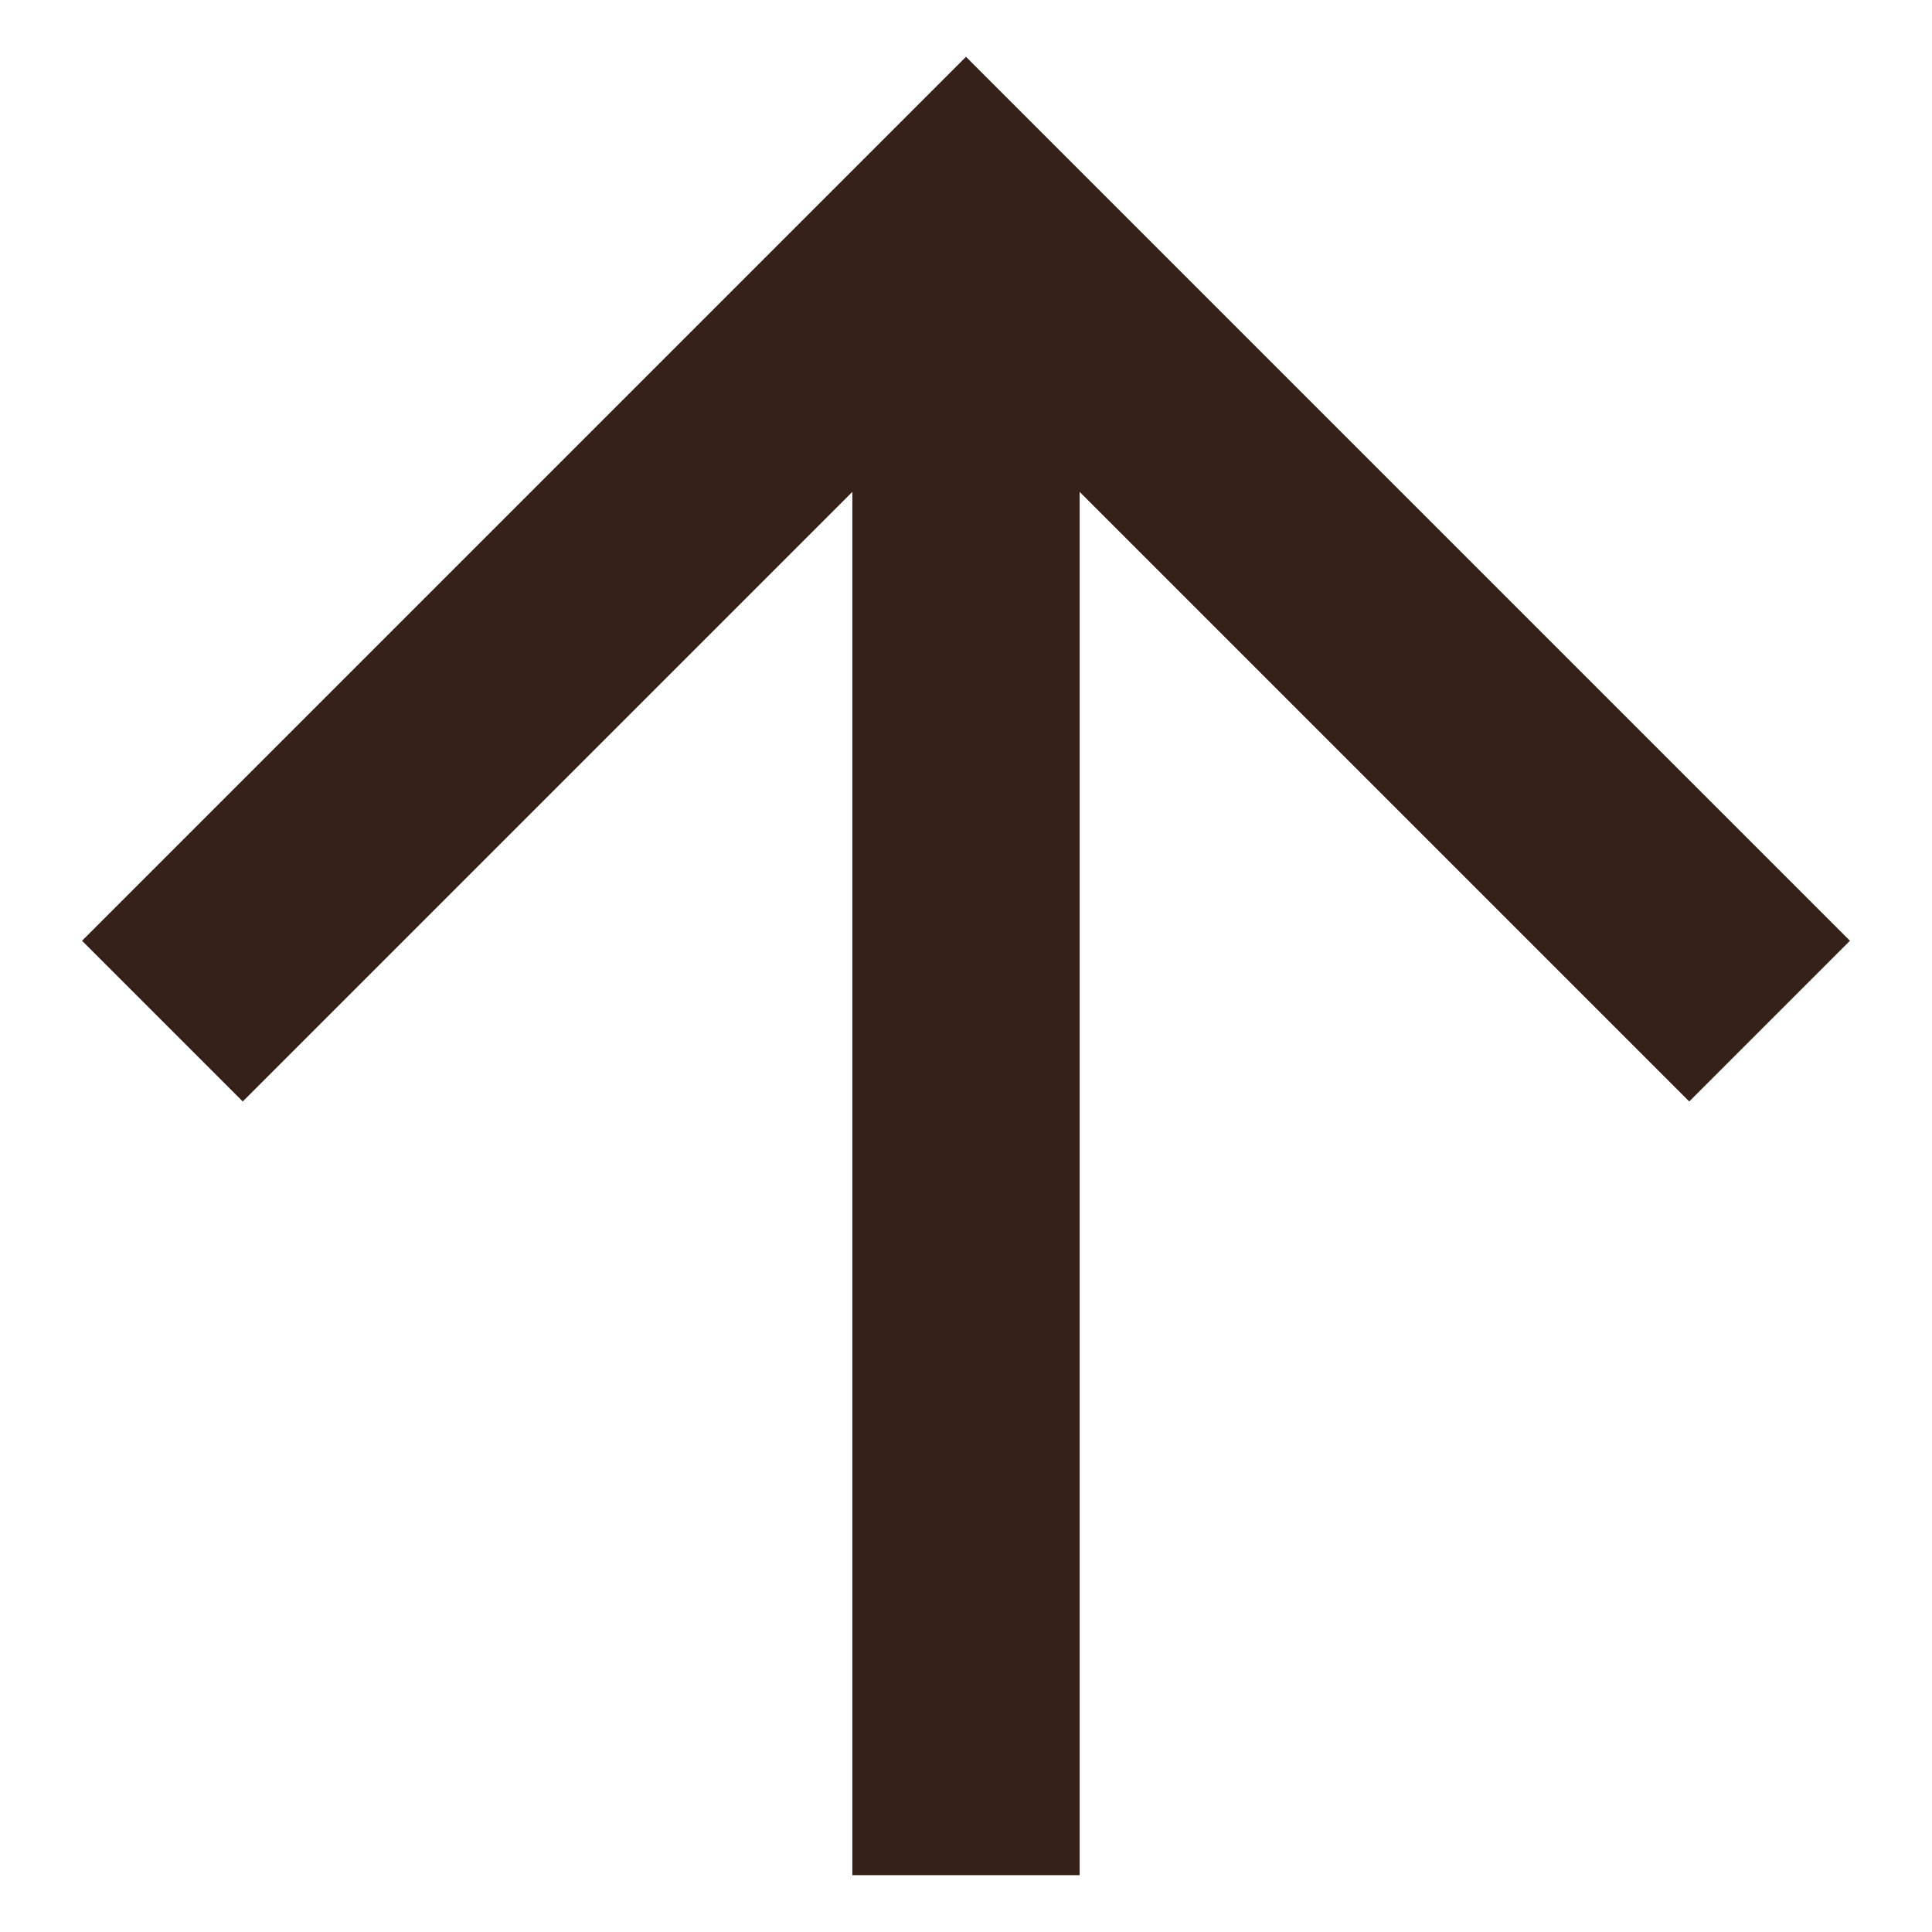 <svg width="17" height="17" viewBox="0 0 17 17" fill="none" xmlns="http://www.w3.org/2000/svg">
<path d="M7.5 4.328L2.136 9.692L0.722 8.278L8.5 0.5L16.278 8.278L14.864 9.692L9.5 4.328L9.5 16.5L7.5 16.5L7.5 4.328Z" fill="#35201A"/>
</svg>
